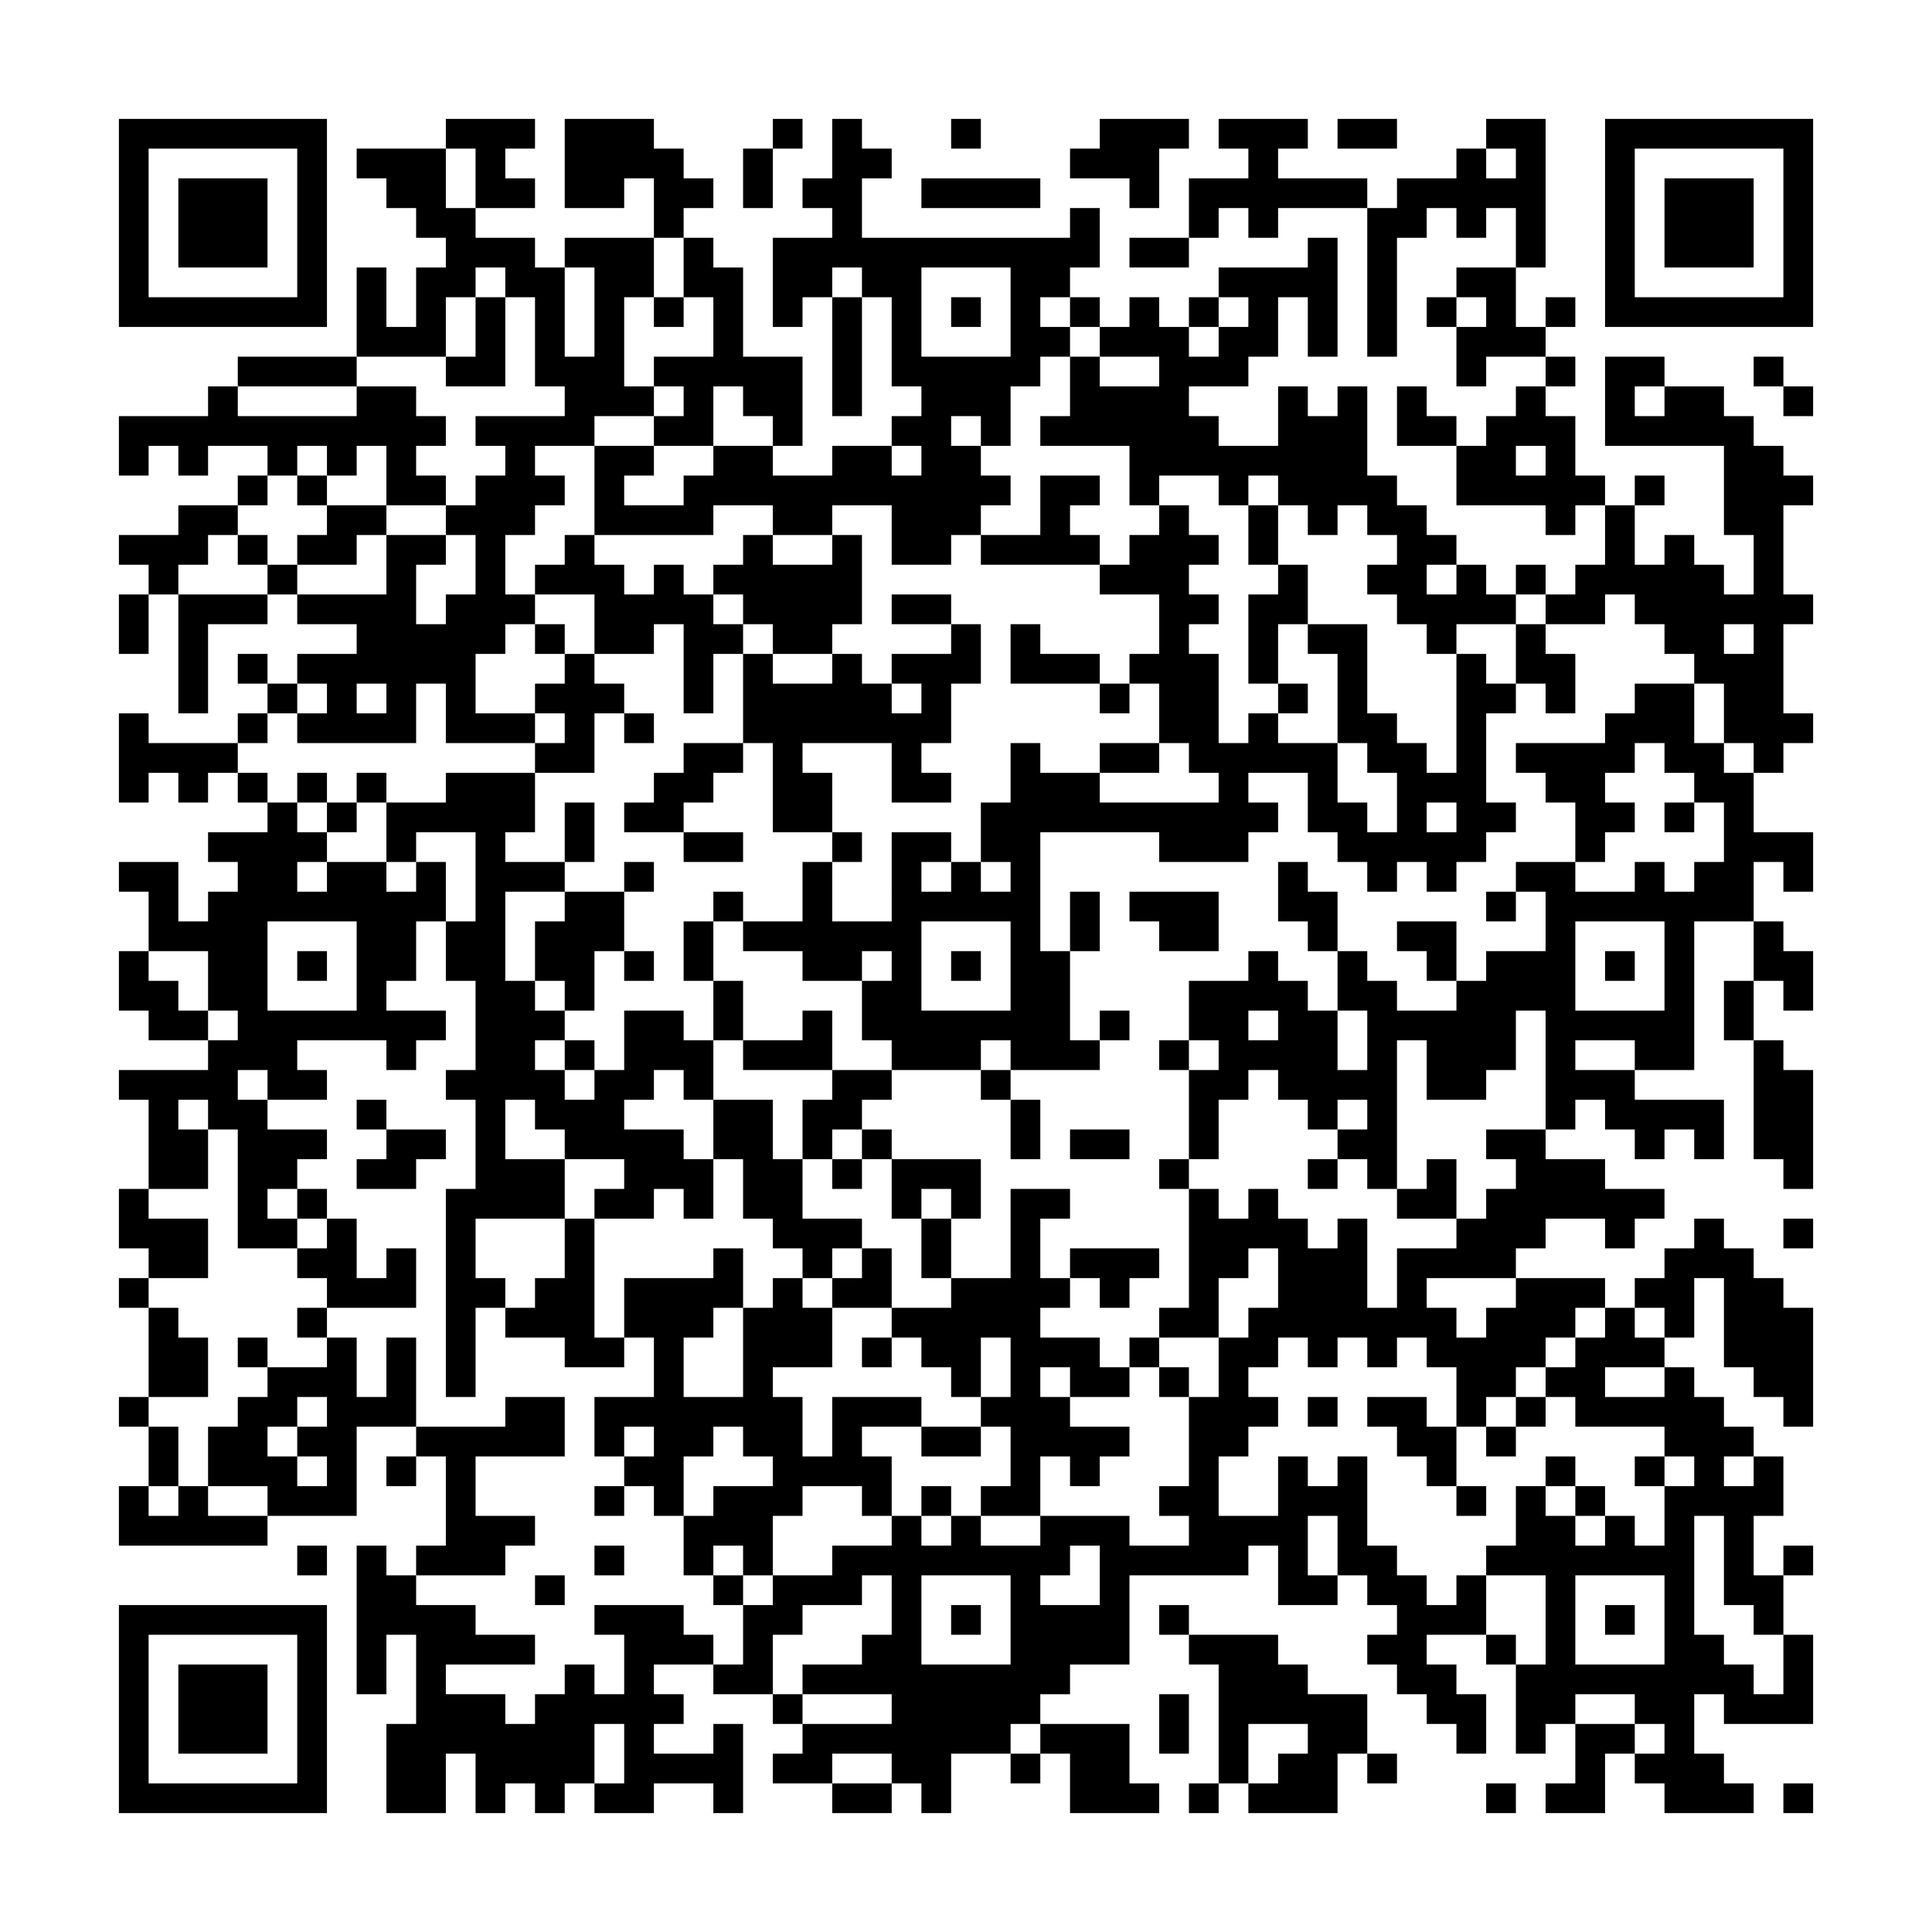<?xml version="1.0" encoding="UTF-8"?>
<!DOCTYPE svg PUBLIC "-//W3C//DTD SVG 1.1//EN" "http://www.w3.org/Graphics/SVG/1.1/DTD/svg11.dtd">
<svg xmlns="http://www.w3.org/2000/svg" version="1.1" viewBox="0 0 65 65" stroke="none">
	<rect width="100%" height="100%" fill="#FFFFFF"/>
	<path d="M4,4h1v1h-1z M5,4h1v1h-1z M6,4h1v1h-1z M7,4h1v1h-1z M8,4h1v1h-1z M9,4h1v1h-1z M10,4h1v1h-1z M15,4h1v1h-1z M16,4h1v1h-1z M17,4h1v1h-1z M19,4h1v1h-1z M20,4h1v1h-1z M21,4h1v1h-1z M26,4h1v1h-1z M28,4h1v1h-1z M32,4h1v1h-1z M37,4h1v1h-1z M38,4h1v1h-1z M39,4h1v1h-1z M41,4h1v1h-1z M42,4h1v1h-1z M43,4h1v1h-1z M45,4h1v1h-1z M46,4h1v1h-1z M50,4h1v1h-1z M51,4h1v1h-1z M54,4h1v1h-1z M55,4h1v1h-1z M56,4h1v1h-1z M57,4h1v1h-1z M58,4h1v1h-1z M59,4h1v1h-1z M60,4h1v1h-1z M4,5h1v1h-1z M10,5h1v1h-1z M12,5h1v1h-1z M13,5h1v1h-1z M14,5h1v1h-1z M16,5h1v1h-1z M19,5h1v1h-1z M20,5h1v1h-1z M21,5h1v1h-1z M22,5h1v1h-1z M25,5h1v1h-1z M28,5h1v1h-1z M29,5h1v1h-1z M36,5h1v1h-1z M37,5h1v1h-1z M38,5h1v1h-1z M42,5h1v1h-1z M49,5h1v1h-1z M51,5h1v1h-1z M54,5h1v1h-1z M60,5h1v1h-1z M4,6h1v1h-1z M6,6h1v1h-1z M7,6h1v1h-1z M8,6h1v1h-1z M10,6h1v1h-1z M13,6h1v1h-1z M14,6h1v1h-1z M16,6h1v1h-1z M17,6h1v1h-1z M19,6h1v1h-1z M20,6h1v1h-1z M22,6h1v1h-1z M23,6h1v1h-1z M25,6h1v1h-1z M27,6h1v1h-1z M28,6h1v1h-1z M31,6h1v1h-1z M32,6h1v1h-1z M33,6h1v1h-1z M34,6h1v1h-1z M38,6h1v1h-1z M40,6h1v1h-1z M41,6h1v1h-1z M42,6h1v1h-1z M43,6h1v1h-1z M44,6h1v1h-1z M45,6h1v1h-1z M47,6h1v1h-1z M48,6h1v1h-1z M49,6h1v1h-1z M50,6h1v1h-1z M51,6h1v1h-1z M54,6h1v1h-1z M56,6h1v1h-1z M57,6h1v1h-1z M58,6h1v1h-1z M60,6h1v1h-1z M4,7h1v1h-1z M6,7h1v1h-1z M7,7h1v1h-1z M8,7h1v1h-1z M10,7h1v1h-1z M14,7h1v1h-1z M15,7h1v1h-1z M22,7h1v1h-1z M28,7h1v1h-1z M36,7h1v1h-1z M40,7h1v1h-1z M42,7h1v1h-1z M46,7h1v1h-1z M47,7h1v1h-1z M49,7h1v1h-1z M51,7h1v1h-1z M54,7h1v1h-1z M56,7h1v1h-1z M57,7h1v1h-1z M58,7h1v1h-1z M60,7h1v1h-1z M4,8h1v1h-1z M6,8h1v1h-1z M7,8h1v1h-1z M8,8h1v1h-1z M10,8h1v1h-1z M15,8h1v1h-1z M16,8h1v1h-1z M17,8h1v1h-1z M19,8h1v1h-1z M20,8h1v1h-1z M21,8h1v1h-1z M23,8h1v1h-1z M26,8h1v1h-1z M27,8h1v1h-1z M28,8h1v1h-1z M29,8h1v1h-1z M30,8h1v1h-1z M31,8h1v1h-1z M32,8h1v1h-1z M33,8h1v1h-1z M34,8h1v1h-1z M35,8h1v1h-1z M36,8h1v1h-1z M38,8h1v1h-1z M39,8h1v1h-1z M44,8h1v1h-1z M46,8h1v1h-1z M51,8h1v1h-1z M54,8h1v1h-1z M56,8h1v1h-1z M57,8h1v1h-1z M58,8h1v1h-1z M60,8h1v1h-1z M4,9h1v1h-1z M10,9h1v1h-1z M12,9h1v1h-1z M14,9h1v1h-1z M15,9h1v1h-1z M17,9h1v1h-1z M18,9h1v1h-1z M20,9h1v1h-1z M21,9h1v1h-1z M23,9h1v1h-1z M24,9h1v1h-1z M26,9h1v1h-1z M27,9h1v1h-1z M29,9h1v1h-1z M30,9h1v1h-1z M34,9h1v1h-1z M35,9h1v1h-1z M41,9h1v1h-1z M42,9h1v1h-1z M43,9h1v1h-1z M44,9h1v1h-1z M46,9h1v1h-1z M49,9h1v1h-1z M50,9h1v1h-1z M54,9h1v1h-1z M60,9h1v1h-1z M4,10h1v1h-1z M5,10h1v1h-1z M6,10h1v1h-1z M7,10h1v1h-1z M8,10h1v1h-1z M9,10h1v1h-1z M10,10h1v1h-1z M12,10h1v1h-1z M14,10h1v1h-1z M16,10h1v1h-1z M18,10h1v1h-1z M20,10h1v1h-1z M22,10h1v1h-1z M24,10h1v1h-1z M26,10h1v1h-1z M28,10h1v1h-1z M30,10h1v1h-1z M32,10h1v1h-1z M34,10h1v1h-1z M36,10h1v1h-1z M38,10h1v1h-1z M40,10h1v1h-1z M42,10h1v1h-1z M44,10h1v1h-1z M46,10h1v1h-1z M48,10h1v1h-1z M50,10h1v1h-1z M52,10h1v1h-1z M54,10h1v1h-1z M55,10h1v1h-1z M56,10h1v1h-1z M57,10h1v1h-1z M58,10h1v1h-1z M59,10h1v1h-1z M60,10h1v1h-1z M12,11h1v1h-1z M13,11h1v1h-1z M14,11h1v1h-1z M16,11h1v1h-1z M18,11h1v1h-1z M20,11h1v1h-1z M24,11h1v1h-1z M28,11h1v1h-1z M30,11h1v1h-1z M34,11h1v1h-1z M35,11h1v1h-1z M37,11h1v1h-1z M38,11h1v1h-1z M39,11h1v1h-1z M41,11h1v1h-1z M42,11h1v1h-1z M44,11h1v1h-1z M46,11h1v1h-1z M49,11h1v1h-1z M50,11h1v1h-1z M51,11h1v1h-1z M8,12h1v1h-1z M9,12h1v1h-1z M10,12h1v1h-1z M11,12h1v1h-1z M15,12h1v1h-1z M16,12h1v1h-1z M18,12h1v1h-1z M19,12h1v1h-1z M20,12h1v1h-1z M22,12h1v1h-1z M23,12h1v1h-1z M24,12h1v1h-1z M25,12h1v1h-1z M26,12h1v1h-1z M28,12h1v1h-1z M30,12h1v1h-1z M31,12h1v1h-1z M32,12h1v1h-1z M33,12h1v1h-1z M34,12h1v1h-1z M36,12h1v1h-1z M39,12h1v1h-1z M40,12h1v1h-1z M41,12h1v1h-1z M49,12h1v1h-1z M52,12h1v1h-1z M54,12h1v1h-1z M55,12h1v1h-1z M59,12h1v1h-1z M7,13h1v1h-1z M12,13h1v1h-1z M13,13h1v1h-1z M19,13h1v1h-1z M20,13h1v1h-1z M21,13h1v1h-1z M23,13h1v1h-1z M25,13h1v1h-1z M26,13h1v1h-1z M28,13h1v1h-1z M31,13h1v1h-1z M32,13h1v1h-1z M33,13h1v1h-1z M36,13h1v1h-1z M37,13h1v1h-1z M38,13h1v1h-1z M39,13h1v1h-1z M43,13h1v1h-1z M45,13h1v1h-1z M47,13h1v1h-1z M51,13h1v1h-1z M54,13h1v1h-1z M56,13h1v1h-1z M57,13h1v1h-1z M60,13h1v1h-1z M4,14h1v1h-1z M5,14h1v1h-1z M6,14h1v1h-1z M7,14h1v1h-1z M8,14h1v1h-1z M9,14h1v1h-1z M10,14h1v1h-1z M11,14h1v1h-1z M12,14h1v1h-1z M13,14h1v1h-1z M14,14h1v1h-1z M16,14h1v1h-1z M17,14h1v1h-1z M18,14h1v1h-1z M19,14h1v1h-1z M22,14h1v1h-1z M23,14h1v1h-1z M26,14h1v1h-1z M30,14h1v1h-1z M31,14h1v1h-1z M33,14h1v1h-1z M35,14h1v1h-1z M36,14h1v1h-1z M37,14h1v1h-1z M38,14h1v1h-1z M39,14h1v1h-1z M40,14h1v1h-1z M43,14h1v1h-1z M44,14h1v1h-1z M45,14h1v1h-1z M47,14h1v1h-1z M48,14h1v1h-1z M50,14h1v1h-1z M51,14h1v1h-1z M52,14h1v1h-1z M54,14h1v1h-1z M55,14h1v1h-1z M56,14h1v1h-1z M57,14h1v1h-1z M58,14h1v1h-1z M4,15h1v1h-1z M6,15h1v1h-1z M9,15h1v1h-1z M11,15h1v1h-1z M13,15h1v1h-1z M17,15h1v1h-1z M20,15h1v1h-1z M21,15h1v1h-1z M24,15h1v1h-1z M25,15h1v1h-1z M28,15h1v1h-1z M29,15h1v1h-1z M31,15h1v1h-1z M32,15h1v1h-1z M38,15h1v1h-1z M39,15h1v1h-1z M40,15h1v1h-1z M41,15h1v1h-1z M42,15h1v1h-1z M43,15h1v1h-1z M44,15h1v1h-1z M45,15h1v1h-1z M49,15h1v1h-1z M50,15h1v1h-1z M52,15h1v1h-1z M58,15h1v1h-1z M59,15h1v1h-1z M8,16h1v1h-1z M10,16h1v1h-1z M13,16h1v1h-1z M14,16h1v1h-1z M16,16h1v1h-1z M17,16h1v1h-1z M18,16h1v1h-1z M20,16h1v1h-1z M23,16h1v1h-1z M24,16h1v1h-1z M25,16h1v1h-1z M26,16h1v1h-1z M27,16h1v1h-1z M28,16h1v1h-1z M29,16h1v1h-1z M30,16h1v1h-1z M31,16h1v1h-1z M32,16h1v1h-1z M33,16h1v1h-1z M35,16h1v1h-1z M36,16h1v1h-1z M38,16h1v1h-1z M41,16h1v1h-1z M43,16h1v1h-1z M44,16h1v1h-1z M45,16h1v1h-1z M46,16h1v1h-1z M49,16h1v1h-1z M50,16h1v1h-1z M51,16h1v1h-1z M52,16h1v1h-1z M53,16h1v1h-1z M55,16h1v1h-1z M58,16h1v1h-1z M59,16h1v1h-1z M60,16h1v1h-1z M6,17h1v1h-1z M7,17h1v1h-1z M11,17h1v1h-1z M12,17h1v1h-1z M15,17h1v1h-1z M16,17h1v1h-1z M17,17h1v1h-1z M20,17h1v1h-1z M21,17h1v1h-1z M22,17h1v1h-1z M23,17h1v1h-1z M26,17h1v1h-1z M27,17h1v1h-1z M30,17h1v1h-1z M31,17h1v1h-1z M32,17h1v1h-1z M35,17h1v1h-1z M39,17h1v1h-1z M42,17h1v1h-1z M44,17h1v1h-1z M46,17h1v1h-1z M47,17h1v1h-1z M52,17h1v1h-1z M54,17h1v1h-1z M58,17h1v1h-1z M59,17h1v1h-1z M4,18h1v1h-1z M5,18h1v1h-1z M6,18h1v1h-1z M8,18h1v1h-1z M10,18h1v1h-1z M11,18h1v1h-1z M13,18h1v1h-1z M14,18h1v1h-1z M16,18h1v1h-1z M19,18h1v1h-1z M25,18h1v1h-1z M28,18h1v1h-1z M30,18h1v1h-1z M31,18h1v1h-1z M33,18h1v1h-1z M34,18h1v1h-1z M35,18h1v1h-1z M36,18h1v1h-1z M38,18h1v1h-1z M39,18h1v1h-1z M40,18h1v1h-1z M42,18h1v1h-1z M47,18h1v1h-1z M48,18h1v1h-1z M54,18h1v1h-1z M56,18h1v1h-1z M59,18h1v1h-1z M5,19h1v1h-1z M9,19h1v1h-1z M13,19h1v1h-1z M16,19h1v1h-1z M18,19h1v1h-1z M19,19h1v1h-1z M20,19h1v1h-1z M22,19h1v1h-1z M24,19h1v1h-1z M25,19h1v1h-1z M26,19h1v1h-1z M27,19h1v1h-1z M28,19h1v1h-1z M37,19h1v1h-1z M38,19h1v1h-1z M39,19h1v1h-1z M43,19h1v1h-1z M46,19h1v1h-1z M47,19h1v1h-1z M49,19h1v1h-1z M51,19h1v1h-1z M53,19h1v1h-1z M54,19h1v1h-1z M55,19h1v1h-1z M56,19h1v1h-1z M57,19h1v1h-1z M59,19h1v1h-1z M4,20h1v1h-1z M6,20h1v1h-1z M7,20h1v1h-1z M8,20h1v1h-1z M10,20h1v1h-1z M11,20h1v1h-1z M12,20h1v1h-1z M13,20h1v1h-1z M15,20h1v1h-1z M16,20h1v1h-1z M17,20h1v1h-1z M20,20h1v1h-1z M21,20h1v1h-1z M22,20h1v1h-1z M23,20h1v1h-1z M25,20h1v1h-1z M26,20h1v1h-1z M27,20h1v1h-1z M28,20h1v1h-1z M30,20h1v1h-1z M31,20h1v1h-1z M39,20h1v1h-1z M40,20h1v1h-1z M42,20h1v1h-1z M43,20h1v1h-1z M47,20h1v1h-1z M48,20h1v1h-1z M49,20h1v1h-1z M50,20h1v1h-1z M52,20h1v1h-1z M53,20h1v1h-1z M55,20h1v1h-1z M56,20h1v1h-1z M57,20h1v1h-1z M58,20h1v1h-1z M59,20h1v1h-1z M60,20h1v1h-1z M4,21h1v1h-1z M6,21h1v1h-1z M12,21h1v1h-1z M13,21h1v1h-1z M14,21h1v1h-1z M15,21h1v1h-1z M16,21h1v1h-1z M18,21h1v1h-1z M20,21h1v1h-1z M21,21h1v1h-1z M23,21h1v1h-1z M24,21h1v1h-1z M26,21h1v1h-1z M27,21h1v1h-1z M32,21h1v1h-1z M34,21h1v1h-1z M39,21h1v1h-1z M42,21h1v1h-1z M44,21h1v1h-1z M45,21h1v1h-1z M48,21h1v1h-1z M51,21h1v1h-1z M56,21h1v1h-1z M57,21h1v1h-1z M59,21h1v1h-1z M6,22h1v1h-1z M8,22h1v1h-1z M10,22h1v1h-1z M11,22h1v1h-1z M12,22h1v1h-1z M13,22h1v1h-1z M14,22h1v1h-1z M15,22h1v1h-1z M19,22h1v1h-1z M23,22h1v1h-1z M25,22h1v1h-1z M28,22h1v1h-1z M30,22h1v1h-1z M31,22h1v1h-1z M32,22h1v1h-1z M34,22h1v1h-1z M35,22h1v1h-1z M36,22h1v1h-1z M38,22h1v1h-1z M39,22h1v1h-1z M40,22h1v1h-1z M42,22h1v1h-1z M45,22h1v1h-1z M49,22h1v1h-1z M51,22h1v1h-1z M52,22h1v1h-1z M57,22h1v1h-1z M58,22h1v1h-1z M59,22h1v1h-1z M6,23h1v1h-1z M9,23h1v1h-1z M11,23h1v1h-1z M13,23h1v1h-1z M15,23h1v1h-1z M18,23h1v1h-1z M19,23h1v1h-1z M20,23h1v1h-1z M23,23h1v1h-1z M25,23h1v1h-1z M26,23h1v1h-1z M27,23h1v1h-1z M28,23h1v1h-1z M29,23h1v1h-1z M31,23h1v1h-1z M37,23h1v1h-1z M39,23h1v1h-1z M40,23h1v1h-1z M43,23h1v1h-1z M45,23h1v1h-1z M49,23h1v1h-1z M50,23h1v1h-1z M52,23h1v1h-1z M55,23h1v1h-1z M56,23h1v1h-1z M58,23h1v1h-1z M59,23h1v1h-1z M4,24h1v1h-1z M8,24h1v1h-1z M10,24h1v1h-1z M11,24h1v1h-1z M12,24h1v1h-1z M13,24h1v1h-1z M15,24h1v1h-1z M16,24h1v1h-1z M17,24h1v1h-1z M19,24h1v1h-1z M21,24h1v1h-1z M25,24h1v1h-1z M26,24h1v1h-1z M27,24h1v1h-1z M28,24h1v1h-1z M29,24h1v1h-1z M30,24h1v1h-1z M31,24h1v1h-1z M39,24h1v1h-1z M40,24h1v1h-1z M42,24h1v1h-1z M45,24h1v1h-1z M46,24h1v1h-1z M49,24h1v1h-1z M54,24h1v1h-1z M55,24h1v1h-1z M56,24h1v1h-1z M58,24h1v1h-1z M59,24h1v1h-1z M60,24h1v1h-1z M4,25h1v1h-1z M5,25h1v1h-1z M6,25h1v1h-1z M7,25h1v1h-1z M18,25h1v1h-1z M19,25h1v1h-1z M23,25h1v1h-1z M24,25h1v1h-1z M26,25h1v1h-1z M30,25h1v1h-1z M34,25h1v1h-1z M37,25h1v1h-1z M38,25h1v1h-1z M40,25h1v1h-1z M41,25h1v1h-1z M42,25h1v1h-1z M43,25h1v1h-1z M44,25h1v1h-1z M46,25h1v1h-1z M47,25h1v1h-1z M49,25h1v1h-1z M51,25h1v1h-1z M52,25h1v1h-1z M53,25h1v1h-1z M54,25h1v1h-1z M56,25h1v1h-1z M57,25h1v1h-1z M59,25h1v1h-1z M4,26h1v1h-1z M6,26h1v1h-1z M8,26h1v1h-1z M10,26h1v1h-1z M12,26h1v1h-1z M15,26h1v1h-1z M16,26h1v1h-1z M17,26h1v1h-1z M22,26h1v1h-1z M23,26h1v1h-1z M26,26h1v1h-1z M27,26h1v1h-1z M30,26h1v1h-1z M31,26h1v1h-1z M34,26h1v1h-1z M35,26h1v1h-1z M36,26h1v1h-1z M41,26h1v1h-1z M44,26h1v1h-1z M47,26h1v1h-1z M48,26h1v1h-1z M49,26h1v1h-1z M52,26h1v1h-1z M53,26h1v1h-1z M57,26h1v1h-1z M58,26h1v1h-1z M9,27h1v1h-1z M11,27h1v1h-1z M13,27h1v1h-1z M14,27h1v1h-1z M15,27h1v1h-1z M16,27h1v1h-1z M17,27h1v1h-1z M19,27h1v1h-1z M21,27h1v1h-1z M22,27h1v1h-1z M26,27h1v1h-1z M27,27h1v1h-1z M33,27h1v1h-1z M34,27h1v1h-1z M35,27h1v1h-1z M36,27h1v1h-1z M37,27h1v1h-1z M38,27h1v1h-1z M39,27h1v1h-1z M40,27h1v1h-1z M41,27h1v1h-1z M42,27h1v1h-1z M44,27h1v1h-1z M45,27h1v1h-1z M47,27h1v1h-1z M49,27h1v1h-1z M50,27h1v1h-1z M53,27h1v1h-1z M54,27h1v1h-1z M56,27h1v1h-1z M58,27h1v1h-1z M7,28h1v1h-1z M8,28h1v1h-1z M9,28h1v1h-1z M10,28h1v1h-1z M13,28h1v1h-1z M16,28h1v1h-1z M19,28h1v1h-1z M23,28h1v1h-1z M24,28h1v1h-1z M28,28h1v1h-1z M30,28h1v1h-1z M31,28h1v1h-1z M33,28h1v1h-1z M34,28h1v1h-1z M39,28h1v1h-1z M40,28h1v1h-1z M41,28h1v1h-1z M45,28h1v1h-1z M46,28h1v1h-1z M47,28h1v1h-1z M48,28h1v1h-1z M49,28h1v1h-1z M53,28h1v1h-1z M58,28h1v1h-1z M59,28h1v1h-1z M60,28h1v1h-1z M4,29h1v1h-1z M5,29h1v1h-1z M8,29h1v1h-1z M9,29h1v1h-1z M11,29h1v1h-1z M12,29h1v1h-1z M14,29h1v1h-1z M16,29h1v1h-1z M17,29h1v1h-1z M18,29h1v1h-1z M21,29h1v1h-1z M27,29h1v1h-1z M30,29h1v1h-1z M32,29h1v1h-1z M34,29h1v1h-1z M43,29h1v1h-1z M46,29h1v1h-1z M48,29h1v1h-1z M51,29h1v1h-1z M52,29h1v1h-1z M55,29h1v1h-1z M57,29h1v1h-1z M58,29h1v1h-1z M60,29h1v1h-1z M5,30h1v1h-1z M7,30h1v1h-1z M8,30h1v1h-1z M9,30h1v1h-1z M10,30h1v1h-1z M11,30h1v1h-1z M12,30h1v1h-1z M13,30h1v1h-1z M14,30h1v1h-1z M16,30h1v1h-1z M19,30h1v1h-1z M20,30h1v1h-1z M24,30h1v1h-1z M27,30h1v1h-1z M30,30h1v1h-1z M31,30h1v1h-1z M32,30h1v1h-1z M33,30h1v1h-1z M34,30h1v1h-1z M36,30h1v1h-1z M38,30h1v1h-1z M39,30h1v1h-1z M40,30h1v1h-1z M43,30h1v1h-1z M44,30h1v1h-1z M50,30h1v1h-1z M52,30h1v1h-1z M53,30h1v1h-1z M54,30h1v1h-1z M55,30h1v1h-1z M56,30h1v1h-1z M57,30h1v1h-1z M58,30h1v1h-1z M5,31h1v1h-1z M6,31h1v1h-1z M7,31h1v1h-1z M8,31h1v1h-1z M12,31h1v1h-1z M13,31h1v1h-1z M15,31h1v1h-1z M16,31h1v1h-1z M18,31h1v1h-1z M19,31h1v1h-1z M20,31h1v1h-1z M23,31h1v1h-1z M25,31h1v1h-1z M26,31h1v1h-1z M27,31h1v1h-1z M28,31h1v1h-1z M29,31h1v1h-1z M30,31h1v1h-1z M34,31h1v1h-1z M36,31h1v1h-1z M39,31h1v1h-1z M40,31h1v1h-1z M44,31h1v1h-1z M47,31h1v1h-1z M48,31h1v1h-1z M52,31h1v1h-1z M56,31h1v1h-1z M59,31h1v1h-1z M4,32h1v1h-1z M7,32h1v1h-1z M8,32h1v1h-1z M10,32h1v1h-1z M12,32h1v1h-1z M13,32h1v1h-1z M15,32h1v1h-1z M16,32h1v1h-1z M18,32h1v1h-1z M19,32h1v1h-1z M21,32h1v1h-1z M23,32h1v1h-1z M27,32h1v1h-1z M28,32h1v1h-1z M30,32h1v1h-1z M32,32h1v1h-1z M34,32h1v1h-1z M35,32h1v1h-1z M42,32h1v1h-1z M45,32h1v1h-1z M48,32h1v1h-1z M50,32h1v1h-1z M51,32h1v1h-1z M52,32h1v1h-1z M54,32h1v1h-1z M56,32h1v1h-1z M59,32h1v1h-1z M60,32h1v1h-1z M4,33h1v1h-1z M5,33h1v1h-1z M7,33h1v1h-1z M8,33h1v1h-1z M12,33h1v1h-1z M16,33h1v1h-1z M17,33h1v1h-1z M19,33h1v1h-1z M24,33h1v1h-1z M29,33h1v1h-1z M30,33h1v1h-1z M34,33h1v1h-1z M35,33h1v1h-1z M40,33h1v1h-1z M41,33h1v1h-1z M42,33h1v1h-1z M43,33h1v1h-1z M45,33h1v1h-1z M46,33h1v1h-1z M49,33h1v1h-1z M50,33h1v1h-1z M51,33h1v1h-1z M52,33h1v1h-1z M56,33h1v1h-1z M58,33h1v1h-1z M60,33h1v1h-1z M5,34h1v1h-1z M6,34h1v1h-1z M8,34h1v1h-1z M9,34h1v1h-1z M10,34h1v1h-1z M11,34h1v1h-1z M12,34h1v1h-1z M13,34h1v1h-1z M14,34h1v1h-1z M16,34h1v1h-1z M17,34h1v1h-1z M18,34h1v1h-1z M21,34h1v1h-1z M22,34h1v1h-1z M24,34h1v1h-1z M27,34h1v1h-1z M29,34h1v1h-1z M30,34h1v1h-1z M31,34h1v1h-1z M32,34h1v1h-1z M33,34h1v1h-1z M34,34h1v1h-1z M35,34h1v1h-1z M37,34h1v1h-1z M40,34h1v1h-1z M41,34h1v1h-1z M43,34h1v1h-1z M44,34h1v1h-1z M46,34h1v1h-1z M47,34h1v1h-1z M48,34h1v1h-1z M49,34h1v1h-1z M50,34h1v1h-1z M52,34h1v1h-1z M53,34h1v1h-1z M54,34h1v1h-1z M55,34h1v1h-1z M56,34h1v1h-1z M58,34h1v1h-1z M7,35h1v1h-1z M8,35h1v1h-1z M9,35h1v1h-1z M13,35h1v1h-1z M16,35h1v1h-1z M17,35h1v1h-1z M19,35h1v1h-1z M21,35h1v1h-1z M22,35h1v1h-1z M23,35h1v1h-1z M25,35h1v1h-1z M26,35h1v1h-1z M27,35h1v1h-1z M30,35h1v1h-1z M31,35h1v1h-1z M32,35h1v1h-1z M34,35h1v1h-1z M35,35h1v1h-1z M36,35h1v1h-1z M39,35h1v1h-1z M41,35h1v1h-1z M42,35h1v1h-1z M43,35h1v1h-1z M44,35h1v1h-1z M46,35h1v1h-1z M48,35h1v1h-1z M49,35h1v1h-1z M50,35h1v1h-1z M52,35h1v1h-1z M55,35h1v1h-1z M56,35h1v1h-1z M59,35h1v1h-1z M4,36h1v1h-1z M5,36h1v1h-1z M6,36h1v1h-1z M7,36h1v1h-1z M9,36h1v1h-1z M10,36h1v1h-1z M15,36h1v1h-1z M16,36h1v1h-1z M17,36h1v1h-1z M18,36h1v1h-1z M20,36h1v1h-1z M21,36h1v1h-1z M23,36h1v1h-1z M28,36h1v1h-1z M29,36h1v1h-1z M33,36h1v1h-1z M40,36h1v1h-1z M41,36h1v1h-1z M43,36h1v1h-1z M44,36h1v1h-1z M45,36h1v1h-1z M46,36h1v1h-1z M48,36h1v1h-1z M49,36h1v1h-1z M52,36h1v1h-1z M53,36h1v1h-1z M54,36h1v1h-1z M59,36h1v1h-1z M60,36h1v1h-1z M5,37h1v1h-1z M7,37h1v1h-1z M8,37h1v1h-1z M12,37h1v1h-1z M16,37h1v1h-1z M18,37h1v1h-1z M19,37h1v1h-1z M20,37h1v1h-1z M24,37h1v1h-1z M25,37h1v1h-1z M27,37h1v1h-1z M28,37h1v1h-1z M34,37h1v1h-1z M40,37h1v1h-1z M44,37h1v1h-1z M46,37h1v1h-1z M52,37h1v1h-1z M54,37h1v1h-1z M55,37h1v1h-1z M56,37h1v1h-1z M57,37h1v1h-1z M59,37h1v1h-1z M60,37h1v1h-1z M5,38h1v1h-1z M6,38h1v1h-1z M8,38h1v1h-1z M9,38h1v1h-1z M10,38h1v1h-1z M13,38h1v1h-1z M14,38h1v1h-1z M16,38h1v1h-1z M19,38h1v1h-1z M20,38h1v1h-1z M21,38h1v1h-1z M22,38h1v1h-1z M24,38h1v1h-1z M25,38h1v1h-1z M27,38h1v1h-1z M29,38h1v1h-1z M34,38h1v1h-1z M36,38h1v1h-1z M37,38h1v1h-1z M40,38h1v1h-1z M45,38h1v1h-1z M46,38h1v1h-1z M50,38h1v1h-1z M51,38h1v1h-1z M55,38h1v1h-1z M57,38h1v1h-1z M59,38h1v1h-1z M60,38h1v1h-1z M5,39h1v1h-1z M6,39h1v1h-1z M8,39h1v1h-1z M9,39h1v1h-1z M12,39h1v1h-1z M13,39h1v1h-1z M16,39h1v1h-1z M17,39h1v1h-1z M18,39h1v1h-1z M21,39h1v1h-1z M22,39h1v1h-1z M23,39h1v1h-1z M25,39h1v1h-1z M26,39h1v1h-1z M28,39h1v1h-1z M30,39h1v1h-1z M31,39h1v1h-1z M32,39h1v1h-1z M39,39h1v1h-1z M44,39h1v1h-1z M46,39h1v1h-1z M48,39h1v1h-1z M51,39h1v1h-1z M52,39h1v1h-1z M53,39h1v1h-1z M60,39h1v1h-1z M4,40h1v1h-1z M8,40h1v1h-1z M10,40h1v1h-1z M15,40h1v1h-1z M16,40h1v1h-1z M17,40h1v1h-1z M18,40h1v1h-1z M20,40h1v1h-1z M21,40h1v1h-1z M23,40h1v1h-1z M25,40h1v1h-1z M26,40h1v1h-1z M30,40h1v1h-1z M32,40h1v1h-1z M34,40h1v1h-1z M35,40h1v1h-1z M40,40h1v1h-1z M42,40h1v1h-1z M47,40h1v1h-1z M48,40h1v1h-1z M50,40h1v1h-1z M51,40h1v1h-1z M52,40h1v1h-1z M53,40h1v1h-1z M54,40h1v1h-1z M55,40h1v1h-1z M4,41h1v1h-1z M5,41h1v1h-1z M6,41h1v1h-1z M8,41h1v1h-1z M9,41h1v1h-1z M11,41h1v1h-1z M15,41h1v1h-1z M19,41h1v1h-1z M26,41h1v1h-1z M27,41h1v1h-1z M28,41h1v1h-1z M31,41h1v1h-1z M34,41h1v1h-1z M40,41h1v1h-1z M41,41h1v1h-1z M42,41h1v1h-1z M43,41h1v1h-1z M45,41h1v1h-1z M49,41h1v1h-1z M50,41h1v1h-1z M51,41h1v1h-1z M54,41h1v1h-1z M57,41h1v1h-1z M60,41h1v1h-1z M5,42h1v1h-1z M6,42h1v1h-1z M10,42h1v1h-1z M11,42h1v1h-1z M13,42h1v1h-1z M15,42h1v1h-1z M19,42h1v1h-1z M24,42h1v1h-1z M27,42h1v1h-1z M29,42h1v1h-1z M31,42h1v1h-1z M34,42h1v1h-1z M36,42h1v1h-1z M37,42h1v1h-1z M38,42h1v1h-1z M40,42h1v1h-1z M41,42h1v1h-1z M43,42h1v1h-1z M44,42h1v1h-1z M45,42h1v1h-1z M47,42h1v1h-1z M48,42h1v1h-1z M49,42h1v1h-1z M50,42h1v1h-1z M56,42h1v1h-1z M57,42h1v1h-1z M58,42h1v1h-1z M4,43h1v1h-1z M11,43h1v1h-1z M12,43h1v1h-1z M13,43h1v1h-1z M15,43h1v1h-1z M16,43h1v1h-1z M18,43h1v1h-1z M19,43h1v1h-1z M21,43h1v1h-1z M22,43h1v1h-1z M23,43h1v1h-1z M24,43h1v1h-1z M26,43h1v1h-1z M28,43h1v1h-1z M29,43h1v1h-1z M32,43h1v1h-1z M33,43h1v1h-1z M34,43h1v1h-1z M35,43h1v1h-1z M37,43h1v1h-1z M40,43h1v1h-1z M43,43h1v1h-1z M44,43h1v1h-1z M45,43h1v1h-1z M47,43h1v1h-1z M51,43h1v1h-1z M52,43h1v1h-1z M53,43h1v1h-1z M55,43h1v1h-1z M56,43h1v1h-1z M58,43h1v1h-1z M59,43h1v1h-1z M5,44h1v1h-1z M10,44h1v1h-1z M15,44h1v1h-1z M17,44h1v1h-1z M18,44h1v1h-1z M19,44h1v1h-1z M21,44h1v1h-1z M22,44h1v1h-1z M23,44h1v1h-1z M25,44h1v1h-1z M26,44h1v1h-1z M27,44h1v1h-1z M30,44h1v1h-1z M31,44h1v1h-1z M32,44h1v1h-1z M33,44h1v1h-1z M34,44h1v1h-1z M39,44h1v1h-1z M40,44h1v1h-1z M42,44h1v1h-1z M43,44h1v1h-1z M44,44h1v1h-1z M45,44h1v1h-1z M46,44h1v1h-1z M47,44h1v1h-1z M48,44h1v1h-1z M50,44h1v1h-1z M51,44h1v1h-1z M52,44h1v1h-1z M54,44h1v1h-1z M56,44h1v1h-1z M58,44h1v1h-1z M59,44h1v1h-1z M60,44h1v1h-1z M5,45h1v1h-1z M6,45h1v1h-1z M8,45h1v1h-1z M11,45h1v1h-1z M13,45h1v1h-1z M15,45h1v1h-1z M19,45h1v1h-1z M20,45h1v1h-1z M22,45h1v1h-1z M25,45h1v1h-1z M26,45h1v1h-1z M27,45h1v1h-1z M29,45h1v1h-1z M31,45h1v1h-1z M32,45h1v1h-1z M34,45h1v1h-1z M35,45h1v1h-1z M36,45h1v1h-1z M38,45h1v1h-1z M41,45h1v1h-1z M42,45h1v1h-1z M44,45h1v1h-1z M46,45h1v1h-1z M48,45h1v1h-1z M49,45h1v1h-1z M50,45h1v1h-1z M51,45h1v1h-1z M53,45h1v1h-1z M54,45h1v1h-1z M55,45h1v1h-1z M58,45h1v1h-1z M59,45h1v1h-1z M60,45h1v1h-1z M5,46h1v1h-1z M6,46h1v1h-1z M9,46h1v1h-1z M10,46h1v1h-1z M11,46h1v1h-1z M13,46h1v1h-1z M15,46h1v1h-1z M22,46h1v1h-1z M25,46h1v1h-1z M32,46h1v1h-1z M34,46h1v1h-1z M36,46h1v1h-1z M37,46h1v1h-1z M39,46h1v1h-1z M41,46h1v1h-1z M49,46h1v1h-1z M50,46h1v1h-1z M52,46h1v1h-1z M53,46h1v1h-1z M56,46h1v1h-1z M59,46h1v1h-1z M60,46h1v1h-1z M4,47h1v1h-1z M8,47h1v1h-1z M9,47h1v1h-1z M11,47h1v1h-1z M12,47h1v1h-1z M13,47h1v1h-1z M17,47h1v1h-1z M18,47h1v1h-1z M20,47h1v1h-1z M21,47h1v1h-1z M22,47h1v1h-1z M23,47h1v1h-1z M24,47h1v1h-1z M25,47h1v1h-1z M26,47h1v1h-1z M28,47h1v1h-1z M29,47h1v1h-1z M30,47h1v1h-1z M33,47h1v1h-1z M34,47h1v1h-1z M35,47h1v1h-1z M40,47h1v1h-1z M41,47h1v1h-1z M42,47h1v1h-1z M44,47h1v1h-1z M46,47h1v1h-1z M47,47h1v1h-1z M49,47h1v1h-1z M51,47h1v1h-1z M53,47h1v1h-1z M54,47h1v1h-1z M55,47h1v1h-1z M56,47h1v1h-1z M57,47h1v1h-1z M60,47h1v1h-1z M5,48h1v1h-1z M7,48h1v1h-1z M8,48h1v1h-1z M10,48h1v1h-1z M11,48h1v1h-1z M14,48h1v1h-1z M15,48h1v1h-1z M16,48h1v1h-1z M17,48h1v1h-1z M18,48h1v1h-1z M20,48h1v1h-1z M22,48h1v1h-1z M23,48h1v1h-1z M25,48h1v1h-1z M26,48h1v1h-1z M28,48h1v1h-1z M31,48h1v1h-1z M32,48h1v1h-1z M34,48h1v1h-1z M35,48h1v1h-1z M36,48h1v1h-1z M37,48h1v1h-1z M40,48h1v1h-1z M41,48h1v1h-1z M47,48h1v1h-1z M48,48h1v1h-1z M50,48h1v1h-1z M56,48h1v1h-1z M57,48h1v1h-1z M58,48h1v1h-1z M5,49h1v1h-1z M7,49h1v1h-1z M8,49h1v1h-1z M9,49h1v1h-1z M11,49h1v1h-1z M13,49h1v1h-1z M15,49h1v1h-1z M21,49h1v1h-1z M22,49h1v1h-1z M26,49h1v1h-1z M27,49h1v1h-1z M28,49h1v1h-1z M29,49h1v1h-1z M34,49h1v1h-1z M36,49h1v1h-1z M40,49h1v1h-1z M43,49h1v1h-1z M45,49h1v1h-1z M48,49h1v1h-1z M52,49h1v1h-1z M55,49h1v1h-1z M57,49h1v1h-1z M59,49h1v1h-1z M4,50h1v1h-1z M6,50h1v1h-1z M9,50h1v1h-1z M10,50h1v1h-1z M11,50h1v1h-1z M15,50h1v1h-1z M20,50h1v1h-1z M22,50h1v1h-1z M24,50h1v1h-1z M25,50h1v1h-1z M26,50h1v1h-1z M29,50h1v1h-1z M31,50h1v1h-1z M33,50h1v1h-1z M34,50h1v1h-1z M39,50h1v1h-1z M40,50h1v1h-1z M43,50h1v1h-1z M44,50h1v1h-1z M45,50h1v1h-1z M49,50h1v1h-1z M51,50h1v1h-1z M53,50h1v1h-1z M56,50h1v1h-1z M57,50h1v1h-1z M58,50h1v1h-1z M59,50h1v1h-1z M4,51h1v1h-1z M5,51h1v1h-1z M6,51h1v1h-1z M7,51h1v1h-1z M8,51h1v1h-1z M15,51h1v1h-1z M16,51h1v1h-1z M17,51h1v1h-1z M23,51h1v1h-1z M24,51h1v1h-1z M25,51h1v1h-1z M30,51h1v1h-1z M32,51h1v1h-1z M35,51h1v1h-1z M36,51h1v1h-1z M37,51h1v1h-1z M40,51h1v1h-1z M41,51h1v1h-1z M42,51h1v1h-1z M43,51h1v1h-1z M45,51h1v1h-1z M51,51h1v1h-1z M52,51h1v1h-1z M54,51h1v1h-1z M56,51h1v1h-1z M58,51h1v1h-1z M10,52h1v1h-1z M12,52h1v1h-1z M14,52h1v1h-1z M15,52h1v1h-1z M16,52h1v1h-1z M20,52h1v1h-1z M23,52h1v1h-1z M25,52h1v1h-1z M28,52h1v1h-1z M29,52h1v1h-1z M30,52h1v1h-1z M31,52h1v1h-1z M32,52h1v1h-1z M33,52h1v1h-1z M34,52h1v1h-1z M35,52h1v1h-1z M37,52h1v1h-1z M38,52h1v1h-1z M39,52h1v1h-1z M40,52h1v1h-1z M41,52h1v1h-1z M43,52h1v1h-1z M45,52h1v1h-1z M46,52h1v1h-1z M50,52h1v1h-1z M51,52h1v1h-1z M52,52h1v1h-1z M53,52h1v1h-1z M54,52h1v1h-1z M55,52h1v1h-1z M56,52h1v1h-1z M58,52h1v1h-1z M60,52h1v1h-1z M12,53h1v1h-1z M13,53h1v1h-1z M18,53h1v1h-1z M24,53h1v1h-1z M26,53h1v1h-1z M27,53h1v1h-1z M28,53h1v1h-1z M30,53h1v1h-1z M34,53h1v1h-1z M37,53h1v1h-1z M43,53h1v1h-1z M44,53h1v1h-1z M46,53h1v1h-1z M47,53h1v1h-1z M49,53h1v1h-1z M52,53h1v1h-1z M56,53h1v1h-1z M58,53h1v1h-1z M59,53h1v1h-1z M4,54h1v1h-1z M5,54h1v1h-1z M6,54h1v1h-1z M7,54h1v1h-1z M8,54h1v1h-1z M9,54h1v1h-1z M10,54h1v1h-1z M12,54h1v1h-1z M13,54h1v1h-1z M14,54h1v1h-1z M15,54h1v1h-1z M20,54h1v1h-1z M21,54h1v1h-1z M22,54h1v1h-1z M25,54h1v1h-1z M26,54h1v1h-1z M30,54h1v1h-1z M32,54h1v1h-1z M34,54h1v1h-1z M35,54h1v1h-1z M36,54h1v1h-1z M37,54h1v1h-1z M39,54h1v1h-1z M47,54h1v1h-1z M48,54h1v1h-1z M49,54h1v1h-1z M52,54h1v1h-1z M54,54h1v1h-1z M56,54h1v1h-1z M59,54h1v1h-1z M4,55h1v1h-1z M10,55h1v1h-1z M12,55h1v1h-1z M14,55h1v1h-1z M15,55h1v1h-1z M16,55h1v1h-1z M17,55h1v1h-1z M21,55h1v1h-1z M22,55h1v1h-1z M23,55h1v1h-1z M25,55h1v1h-1z M29,55h1v1h-1z M30,55h1v1h-1z M34,55h1v1h-1z M35,55h1v1h-1z M36,55h1v1h-1z M37,55h1v1h-1z M40,55h1v1h-1z M41,55h1v1h-1z M42,55h1v1h-1z M46,55h1v1h-1z M47,55h1v1h-1z M50,55h1v1h-1z M52,55h1v1h-1z M56,55h1v1h-1z M57,55h1v1h-1z M60,55h1v1h-1z M4,56h1v1h-1z M6,56h1v1h-1z M7,56h1v1h-1z M8,56h1v1h-1z M10,56h1v1h-1z M12,56h1v1h-1z M14,56h1v1h-1z M19,56h1v1h-1z M21,56h1v1h-1z M24,56h1v1h-1z M25,56h1v1h-1z M27,56h1v1h-1z M28,56h1v1h-1z M29,56h1v1h-1z M30,56h1v1h-1z M31,56h1v1h-1z M32,56h1v1h-1z M33,56h1v1h-1z M34,56h1v1h-1z M35,56h1v1h-1z M41,56h1v1h-1z M42,56h1v1h-1z M43,56h1v1h-1z M47,56h1v1h-1z M48,56h1v1h-1z M51,56h1v1h-1z M52,56h1v1h-1z M53,56h1v1h-1z M54,56h1v1h-1z M55,56h1v1h-1z M56,56h1v1h-1z M57,56h1v1h-1z M58,56h1v1h-1z M60,56h1v1h-1z M4,57h1v1h-1z M6,57h1v1h-1z M7,57h1v1h-1z M8,57h1v1h-1z M10,57h1v1h-1z M14,57h1v1h-1z M15,57h1v1h-1z M16,57h1v1h-1z M18,57h1v1h-1z M19,57h1v1h-1z M20,57h1v1h-1z M21,57h1v1h-1z M22,57h1v1h-1z M26,57h1v1h-1z M30,57h1v1h-1z M31,57h1v1h-1z M32,57h1v1h-1z M33,57h1v1h-1z M34,57h1v1h-1z M39,57h1v1h-1z M41,57h1v1h-1z M42,57h1v1h-1z M43,57h1v1h-1z M44,57h1v1h-1z M45,57h1v1h-1z M48,57h1v1h-1z M49,57h1v1h-1z M51,57h1v1h-1z M52,57h1v1h-1z M55,57h1v1h-1z M56,57h1v1h-1z M58,57h1v1h-1z M59,57h1v1h-1z M60,57h1v1h-1z M4,58h1v1h-1z M6,58h1v1h-1z M7,58h1v1h-1z M8,58h1v1h-1z M10,58h1v1h-1z M13,58h1v1h-1z M14,58h1v1h-1z M15,58h1v1h-1z M16,58h1v1h-1z M17,58h1v1h-1z M18,58h1v1h-1z M19,58h1v1h-1z M21,58h1v1h-1z M24,58h1v1h-1z M27,58h1v1h-1z M28,58h1v1h-1z M29,58h1v1h-1z M30,58h1v1h-1z M31,58h1v1h-1z M32,58h1v1h-1z M33,58h1v1h-1z M35,58h1v1h-1z M36,58h1v1h-1z M37,58h1v1h-1z M39,58h1v1h-1z M41,58h1v1h-1z M44,58h1v1h-1z M45,58h1v1h-1z M49,58h1v1h-1z M51,58h1v1h-1z M53,58h1v1h-1z M54,58h1v1h-1z M56,58h1v1h-1z M4,59h1v1h-1z M10,59h1v1h-1z M13,59h1v1h-1z M14,59h1v1h-1z M16,59h1v1h-1z M17,59h1v1h-1z M18,59h1v1h-1z M19,59h1v1h-1z M21,59h1v1h-1z M22,59h1v1h-1z M23,59h1v1h-1z M24,59h1v1h-1z M26,59h1v1h-1z M27,59h1v1h-1z M30,59h1v1h-1z M31,59h1v1h-1z M34,59h1v1h-1z M36,59h1v1h-1z M37,59h1v1h-1z M41,59h1v1h-1z M43,59h1v1h-1z M44,59h1v1h-1z M46,59h1v1h-1z M53,59h1v1h-1z M55,59h1v1h-1z M56,59h1v1h-1z M57,59h1v1h-1z M4,60h1v1h-1z M5,60h1v1h-1z M6,60h1v1h-1z M7,60h1v1h-1z M8,60h1v1h-1z M9,60h1v1h-1z M10,60h1v1h-1z M13,60h1v1h-1z M14,60h1v1h-1z M16,60h1v1h-1z M18,60h1v1h-1z M20,60h1v1h-1z M21,60h1v1h-1z M24,60h1v1h-1z M28,60h1v1h-1z M29,60h1v1h-1z M31,60h1v1h-1z M36,60h1v1h-1z M37,60h1v1h-1z M38,60h1v1h-1z M40,60h1v1h-1z M42,60h1v1h-1z M43,60h1v1h-1z M44,60h1v1h-1z M50,60h1v1h-1z M52,60h1v1h-1z M53,60h1v1h-1z M56,60h1v1h-1z M57,60h1v1h-1z M58,60h1v1h-1z M60,60h1v1h-1z" fill="#000000"/>
</svg>
